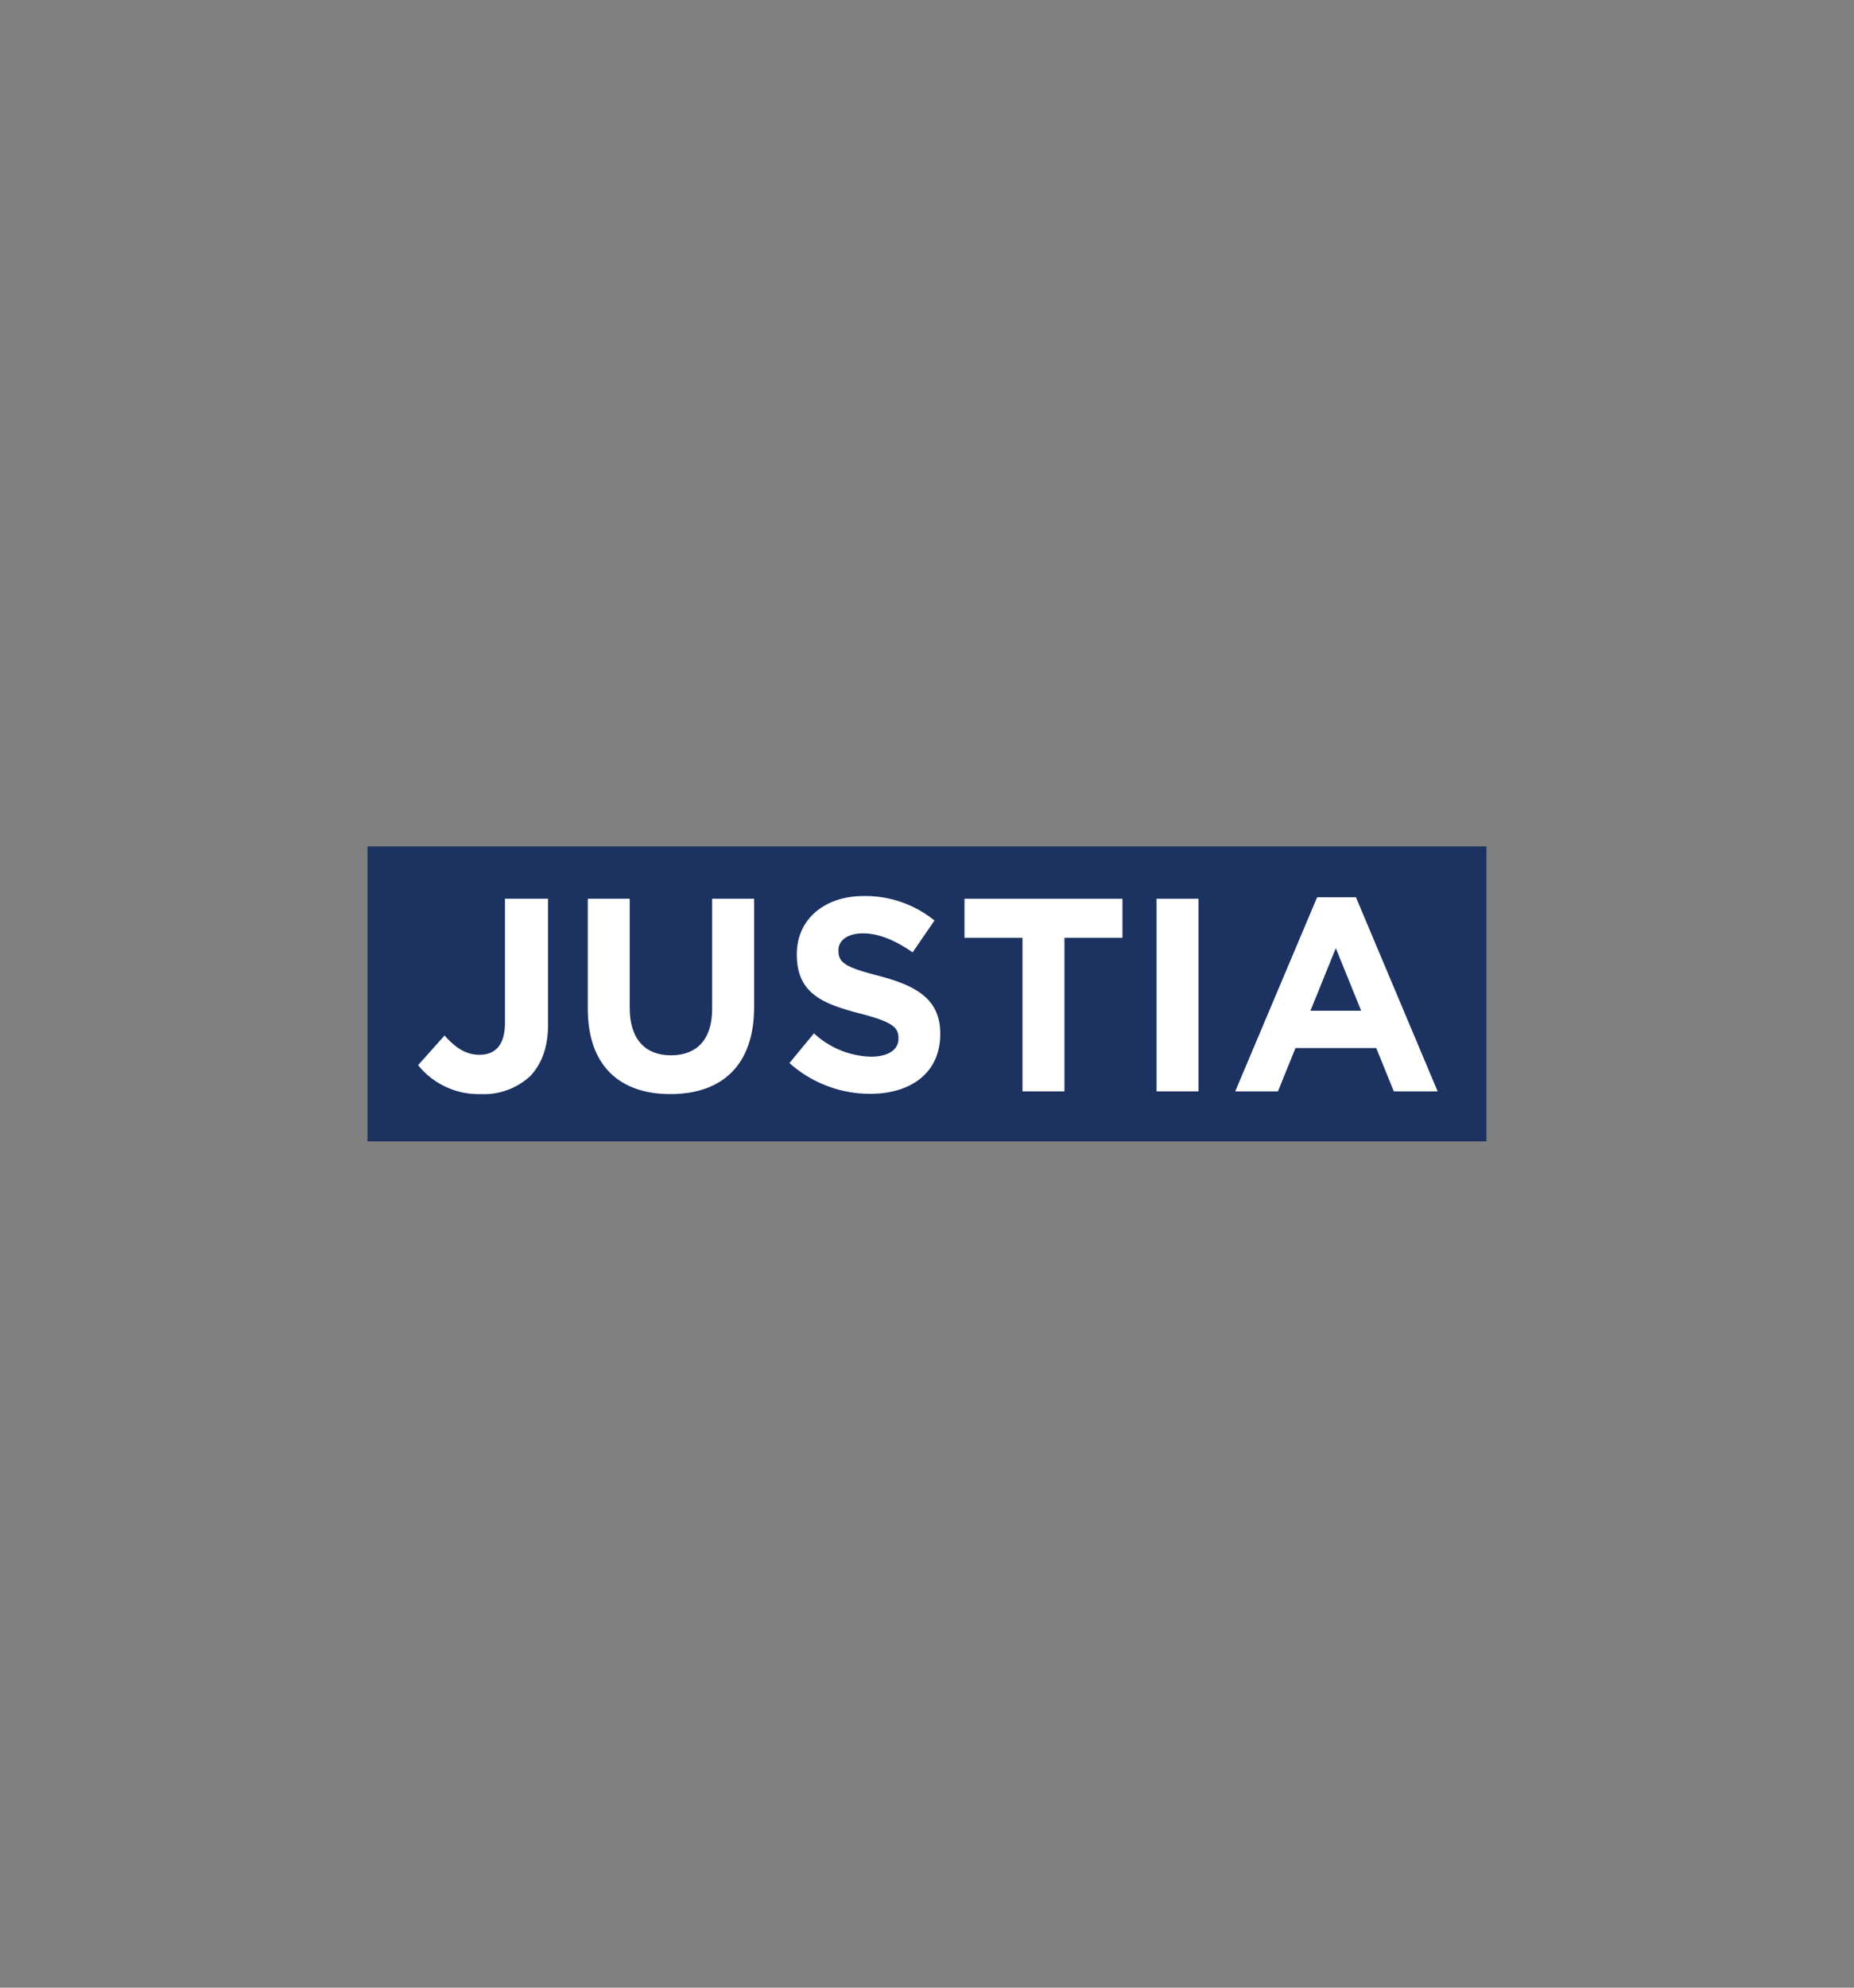 <svg id="Layer_1" data-name="Layer 1" xmlns="http://www.w3.org/2000/svg" viewBox="0 0 280 300"><rect x="0" y="0" width="280" height="300" fill="#808080" stroke="none"/><defs><style>.cls-1{fill:#1c3260;}.cls-2{fill:#fff;}</style></defs><title>JUSTIA Logo</title><rect class="cls-1" x="55.5" y="127.74" width="168.99" height="44.53"/><path class="cls-2" d="M63.14,160.77l4-4.48c1.63,1.84,3.23,2.91,5.26,2.91,2.4,0,3.86-1.47,3.86-4.82V135.65h6.51v19c0,3.44-1,6-2.71,7.78a10.3,10.3,0,0,1-7.49,2.7,11.72,11.72,0,0,1-9.43-4.37"/><path class="cls-2" d="M88.77,152.27V135.65H95.1V152.1c0,4.73,2.34,7.18,6.23,7.18s6.22-2.37,6.22-7V135.65h6.34V152c0,8.82-4.9,13.13-12.65,13.13s-12.47-4.37-12.47-12.9"/><path class="cls-2" d="M119.19,160.49l3.74-4.53a13.12,13.12,0,0,0,8.59,3.52c2.59,0,4.17-1,4.17-2.73v-.09c0-1.63-1-2.45-5.8-3.69-5.8-1.49-9.55-3.12-9.55-8.9V144c0-5.27,4.2-8.76,10.08-8.76a16.6,16.6,0,0,1,10.71,3.69l-3.3,4.81c-2.56-1.77-5.07-2.87-7.49-2.87s-3.72,1.13-3.72,2.54v.08c0,1.91,1.24,2.53,6.23,3.83C138.7,148.86,142,151,142,156v.09c0,5.77-4.36,9-10.59,9a18.27,18.27,0,0,1-12.19-4.65"/><polygon class="cls-2" points="154.42 141.54 145.66 141.54 145.66 135.65 169.52 135.65 169.52 141.54 160.76 141.54 160.76 164.72 154.42 164.72 154.42 141.54"/><rect class="cls-2" x="174.67" y="135.65" width="6.34" height="29.07"/><path class="cls-2" d="M198.92,135.42h5.86l12.34,29.3H210.5l-2.65-6.54h-12.2L193,164.72h-6.45Zm6.65,17.13-3.83-9.44-3.83,9.44Z"/></svg>